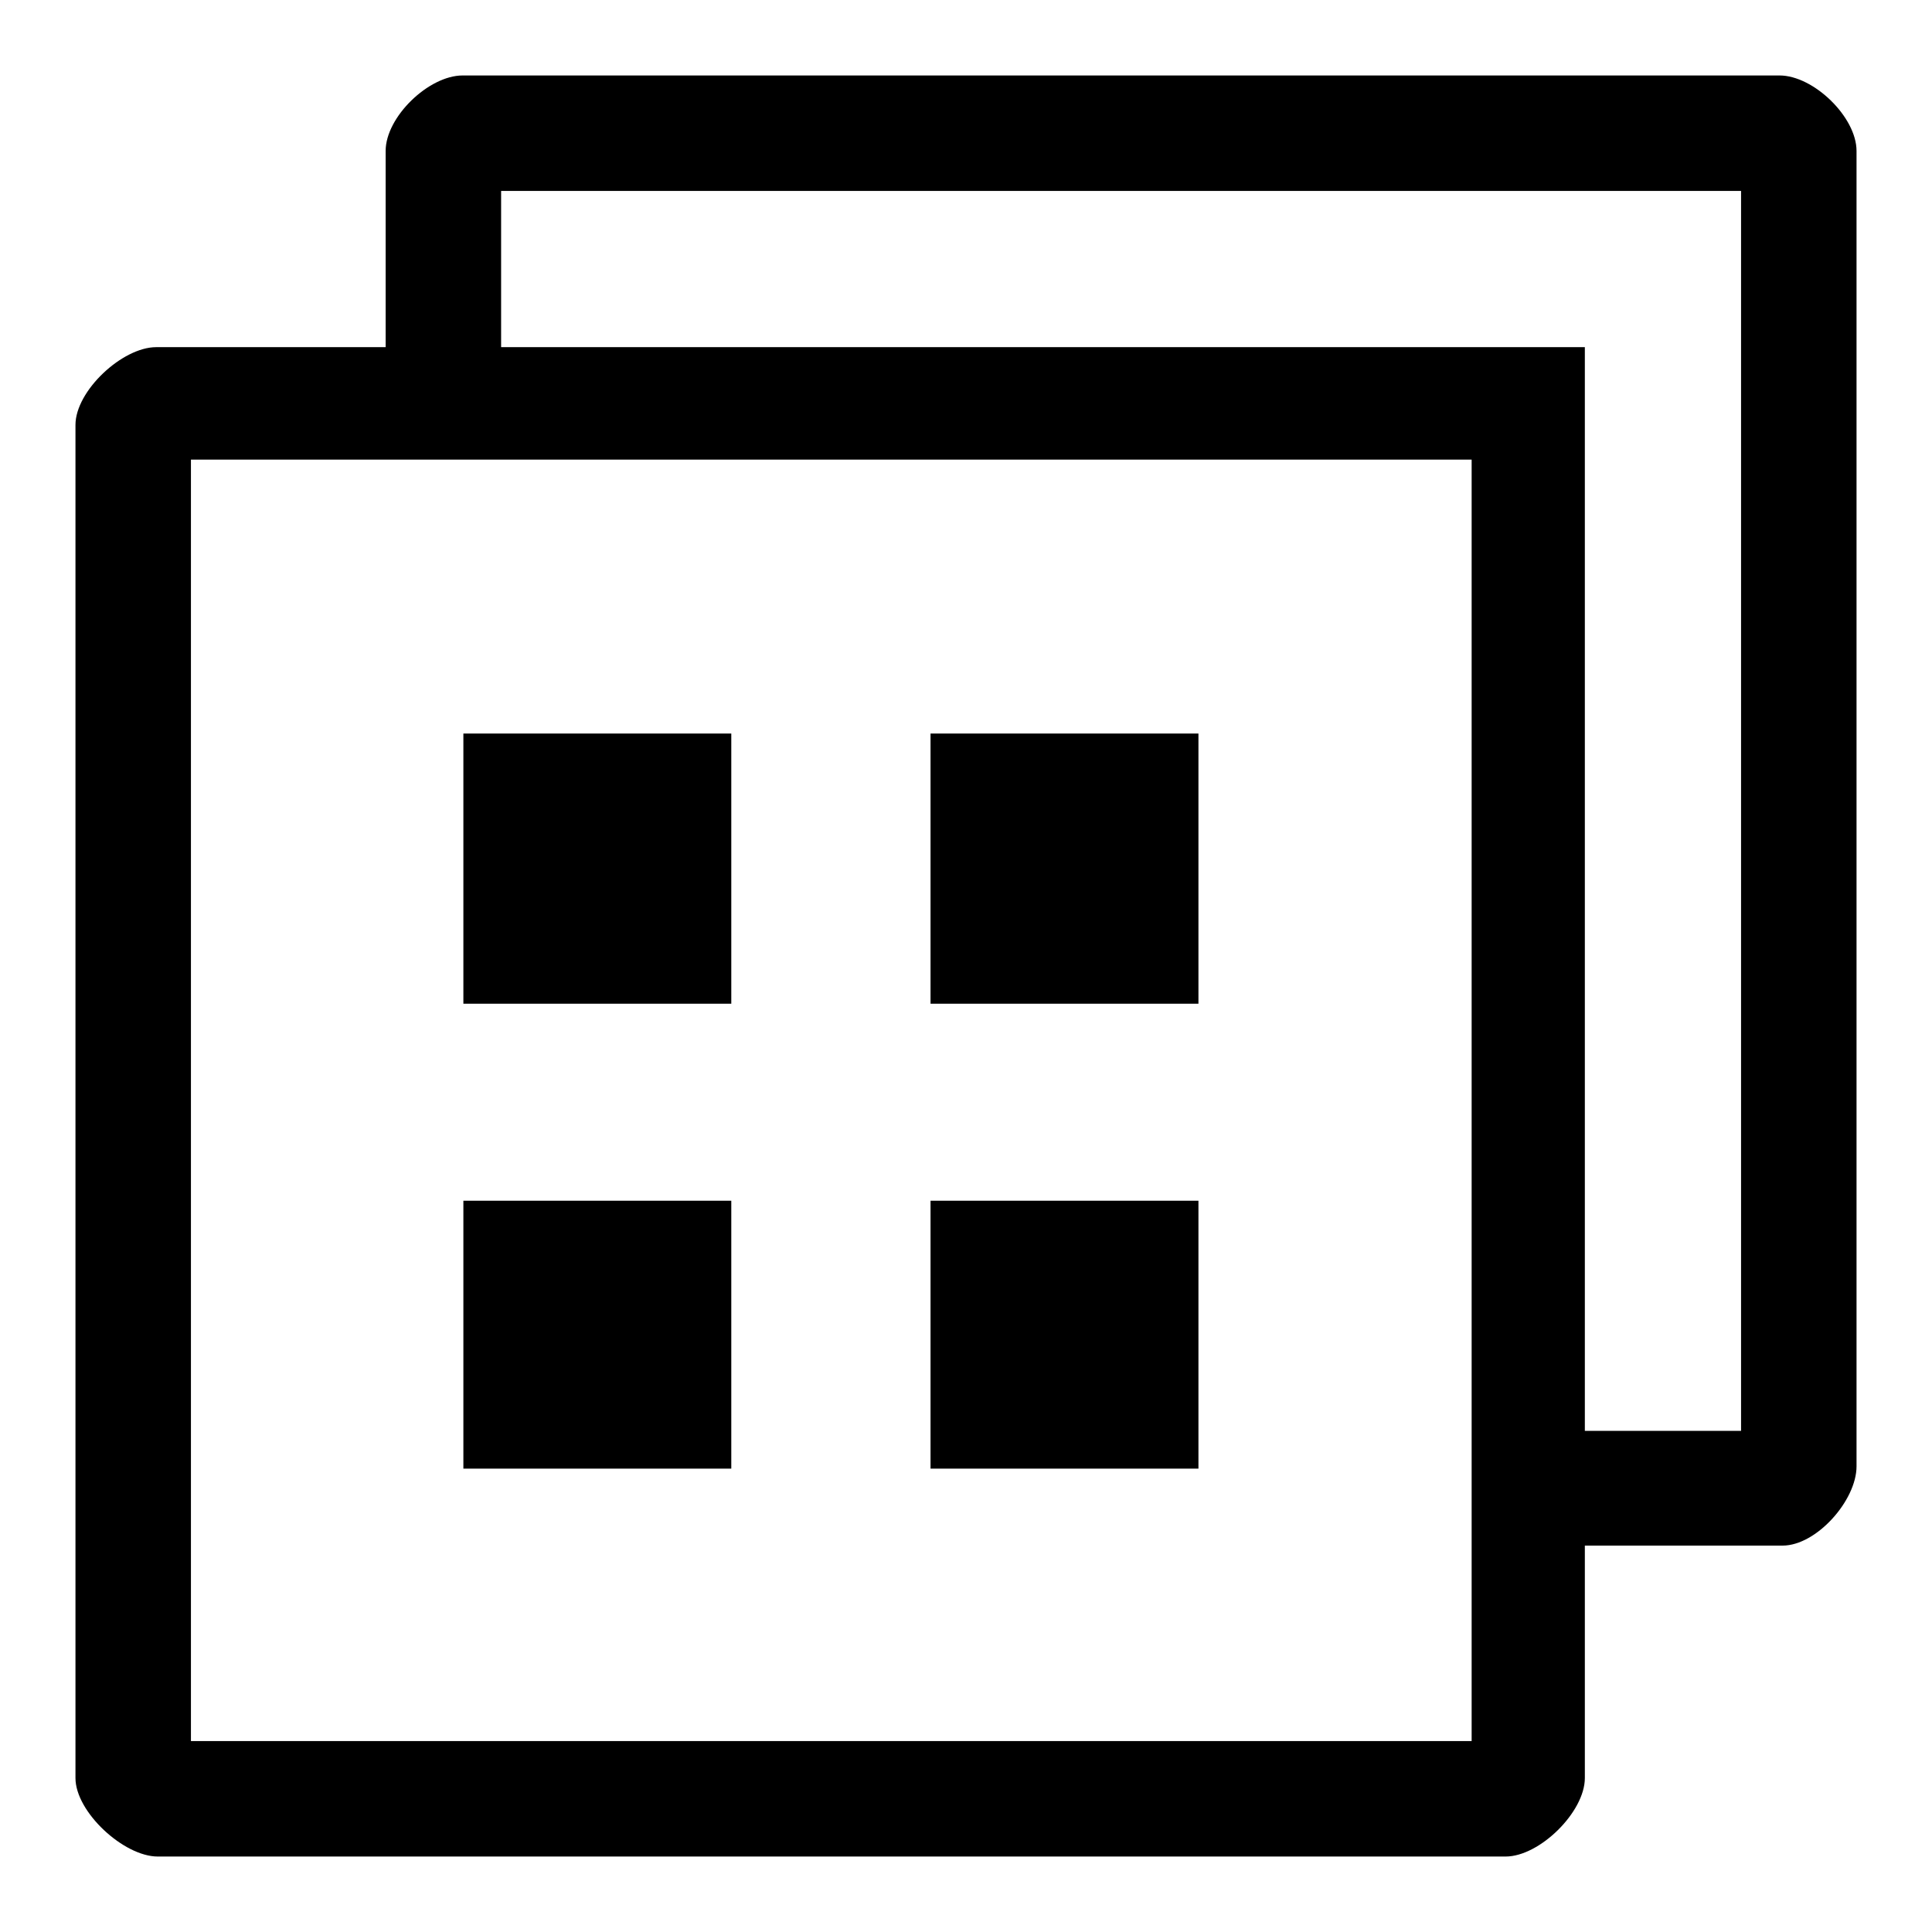 <?xml version="1.0" encoding="utf-8"?>
<!-- Svg Vector Icons : http://www.onlinewebfonts.com/icon -->
<!DOCTYPE svg PUBLIC "-//W3C//DTD SVG 1.1//EN" "http://www.w3.org/Graphics/SVG/1.1/DTD/svg11.dtd">
<svg version="1.1" xmlns="http://www.w3.org/2000/svg" xmlns:xlink="http://www.w3.org/1999/xlink" x="0px" y="0px" viewBox="0 0 256 256" enable-background="new 0 0 256 256" xml:space="preserve">
<g><g><path fill="#000000" d="M235.8,10H61.3c-4.5,0-10.2,5.5-10.2,10v26H20.7C16.2,46,10,51.8,10,56.3v179.3c0,4.5,6.4,10.4,10.9,10.4h178.6c4.5,0,10.5-5.9,10.5-10.4v-30.8h26.2c4.5,0,9.8-6,9.8-10.5V20C246,15.5,240.3,10,235.8,10L235.8,10z M195,230.7H25.3V60.9H195V230.7L195,230.7z M230.7,189.6H210V46H66.4V25.3h164.3V189.6L230.7,189.6z M158.8,159.1h-35.5v35.5h35.5L158.8,159.1L158.8,159.1z M158.8,97.2h-35.5V133h35.5L158.8,97.2L158.8,97.2z M96.9,97.2H61.4V133h35.5L96.9,97.2L96.9,97.2z M96.9,159.1H61.4v35.5h35.5L96.9,159.1L96.9,159.1z"/></g></g>
</svg>